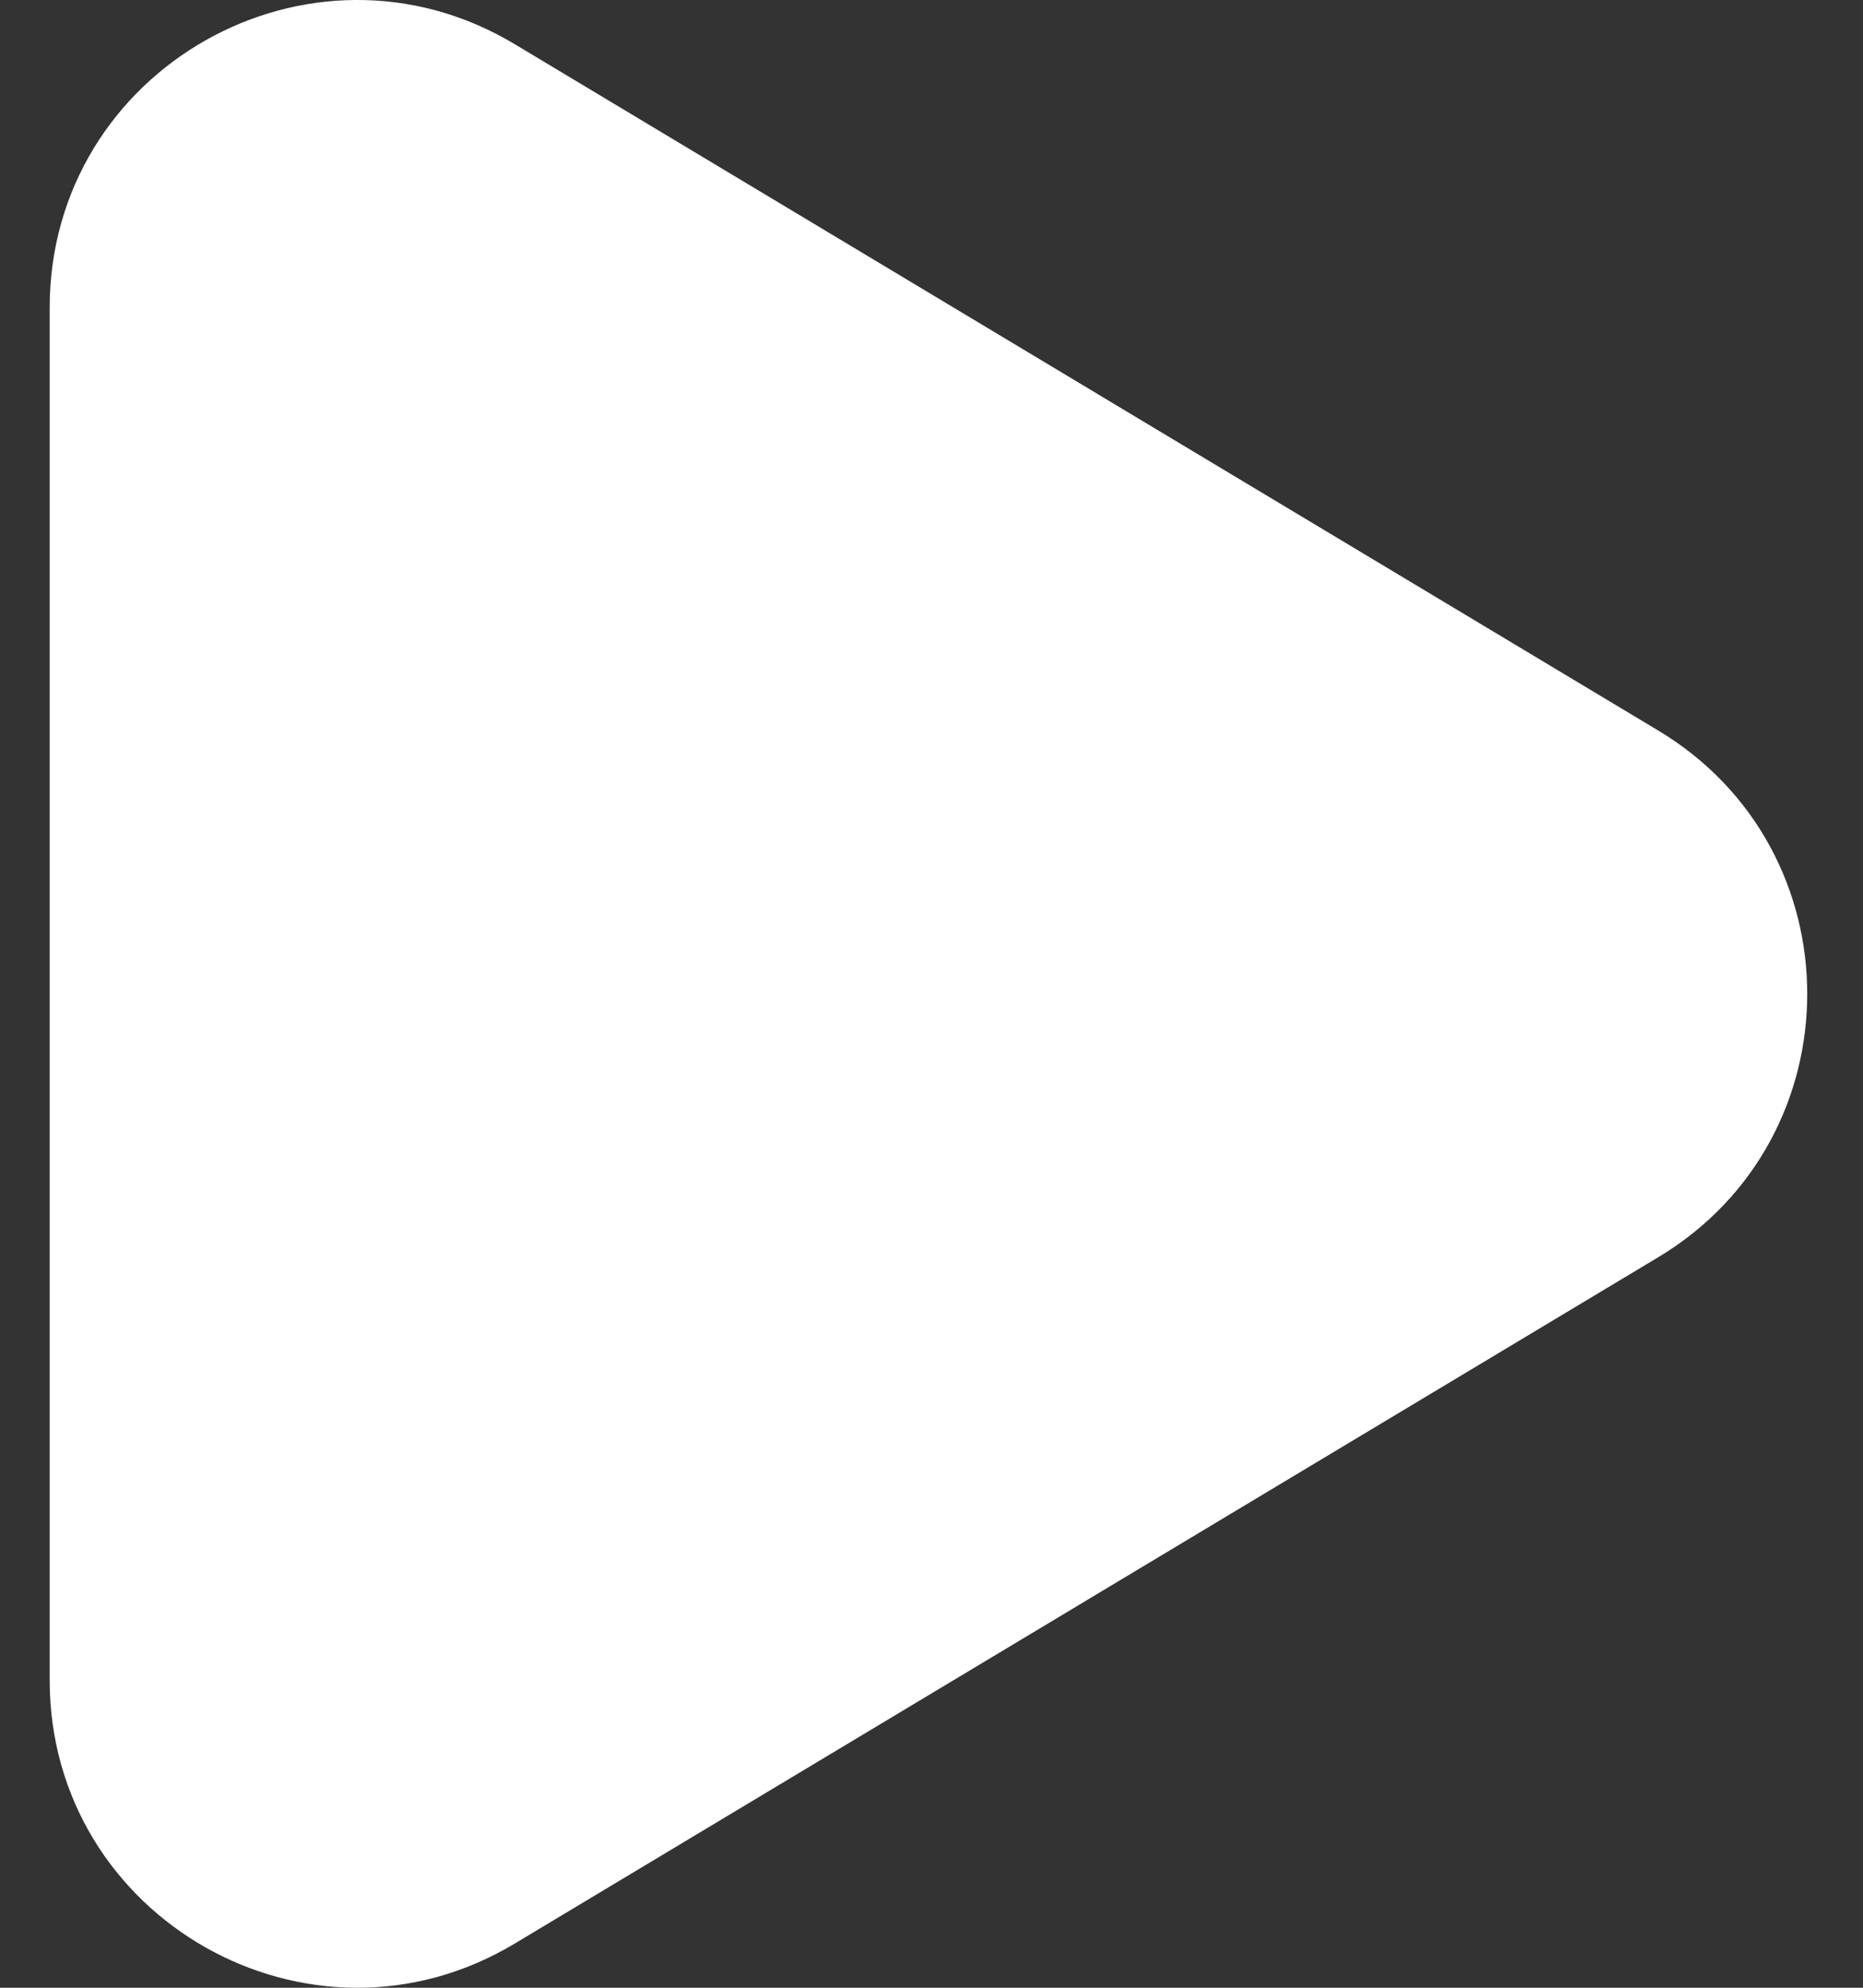 <svg xmlns="http://www.w3.org/2000/svg" width="15" height="16" viewBox="0 0 15 16" fill="none">
  <rect x="0" y="0" width="15" height="16" fill="#333333" stroke="none"/>
  <path d="M0.4 2.477V13.524C0.4 15.445 2.497 16.633 4.145 15.644L13.351 10.12C14.951 9.16 14.951 6.84 13.351 5.88L4.145 0.356C2.497 -0.633 0.4 0.555 0.4 2.477Z" fill="white"/>
</svg>
